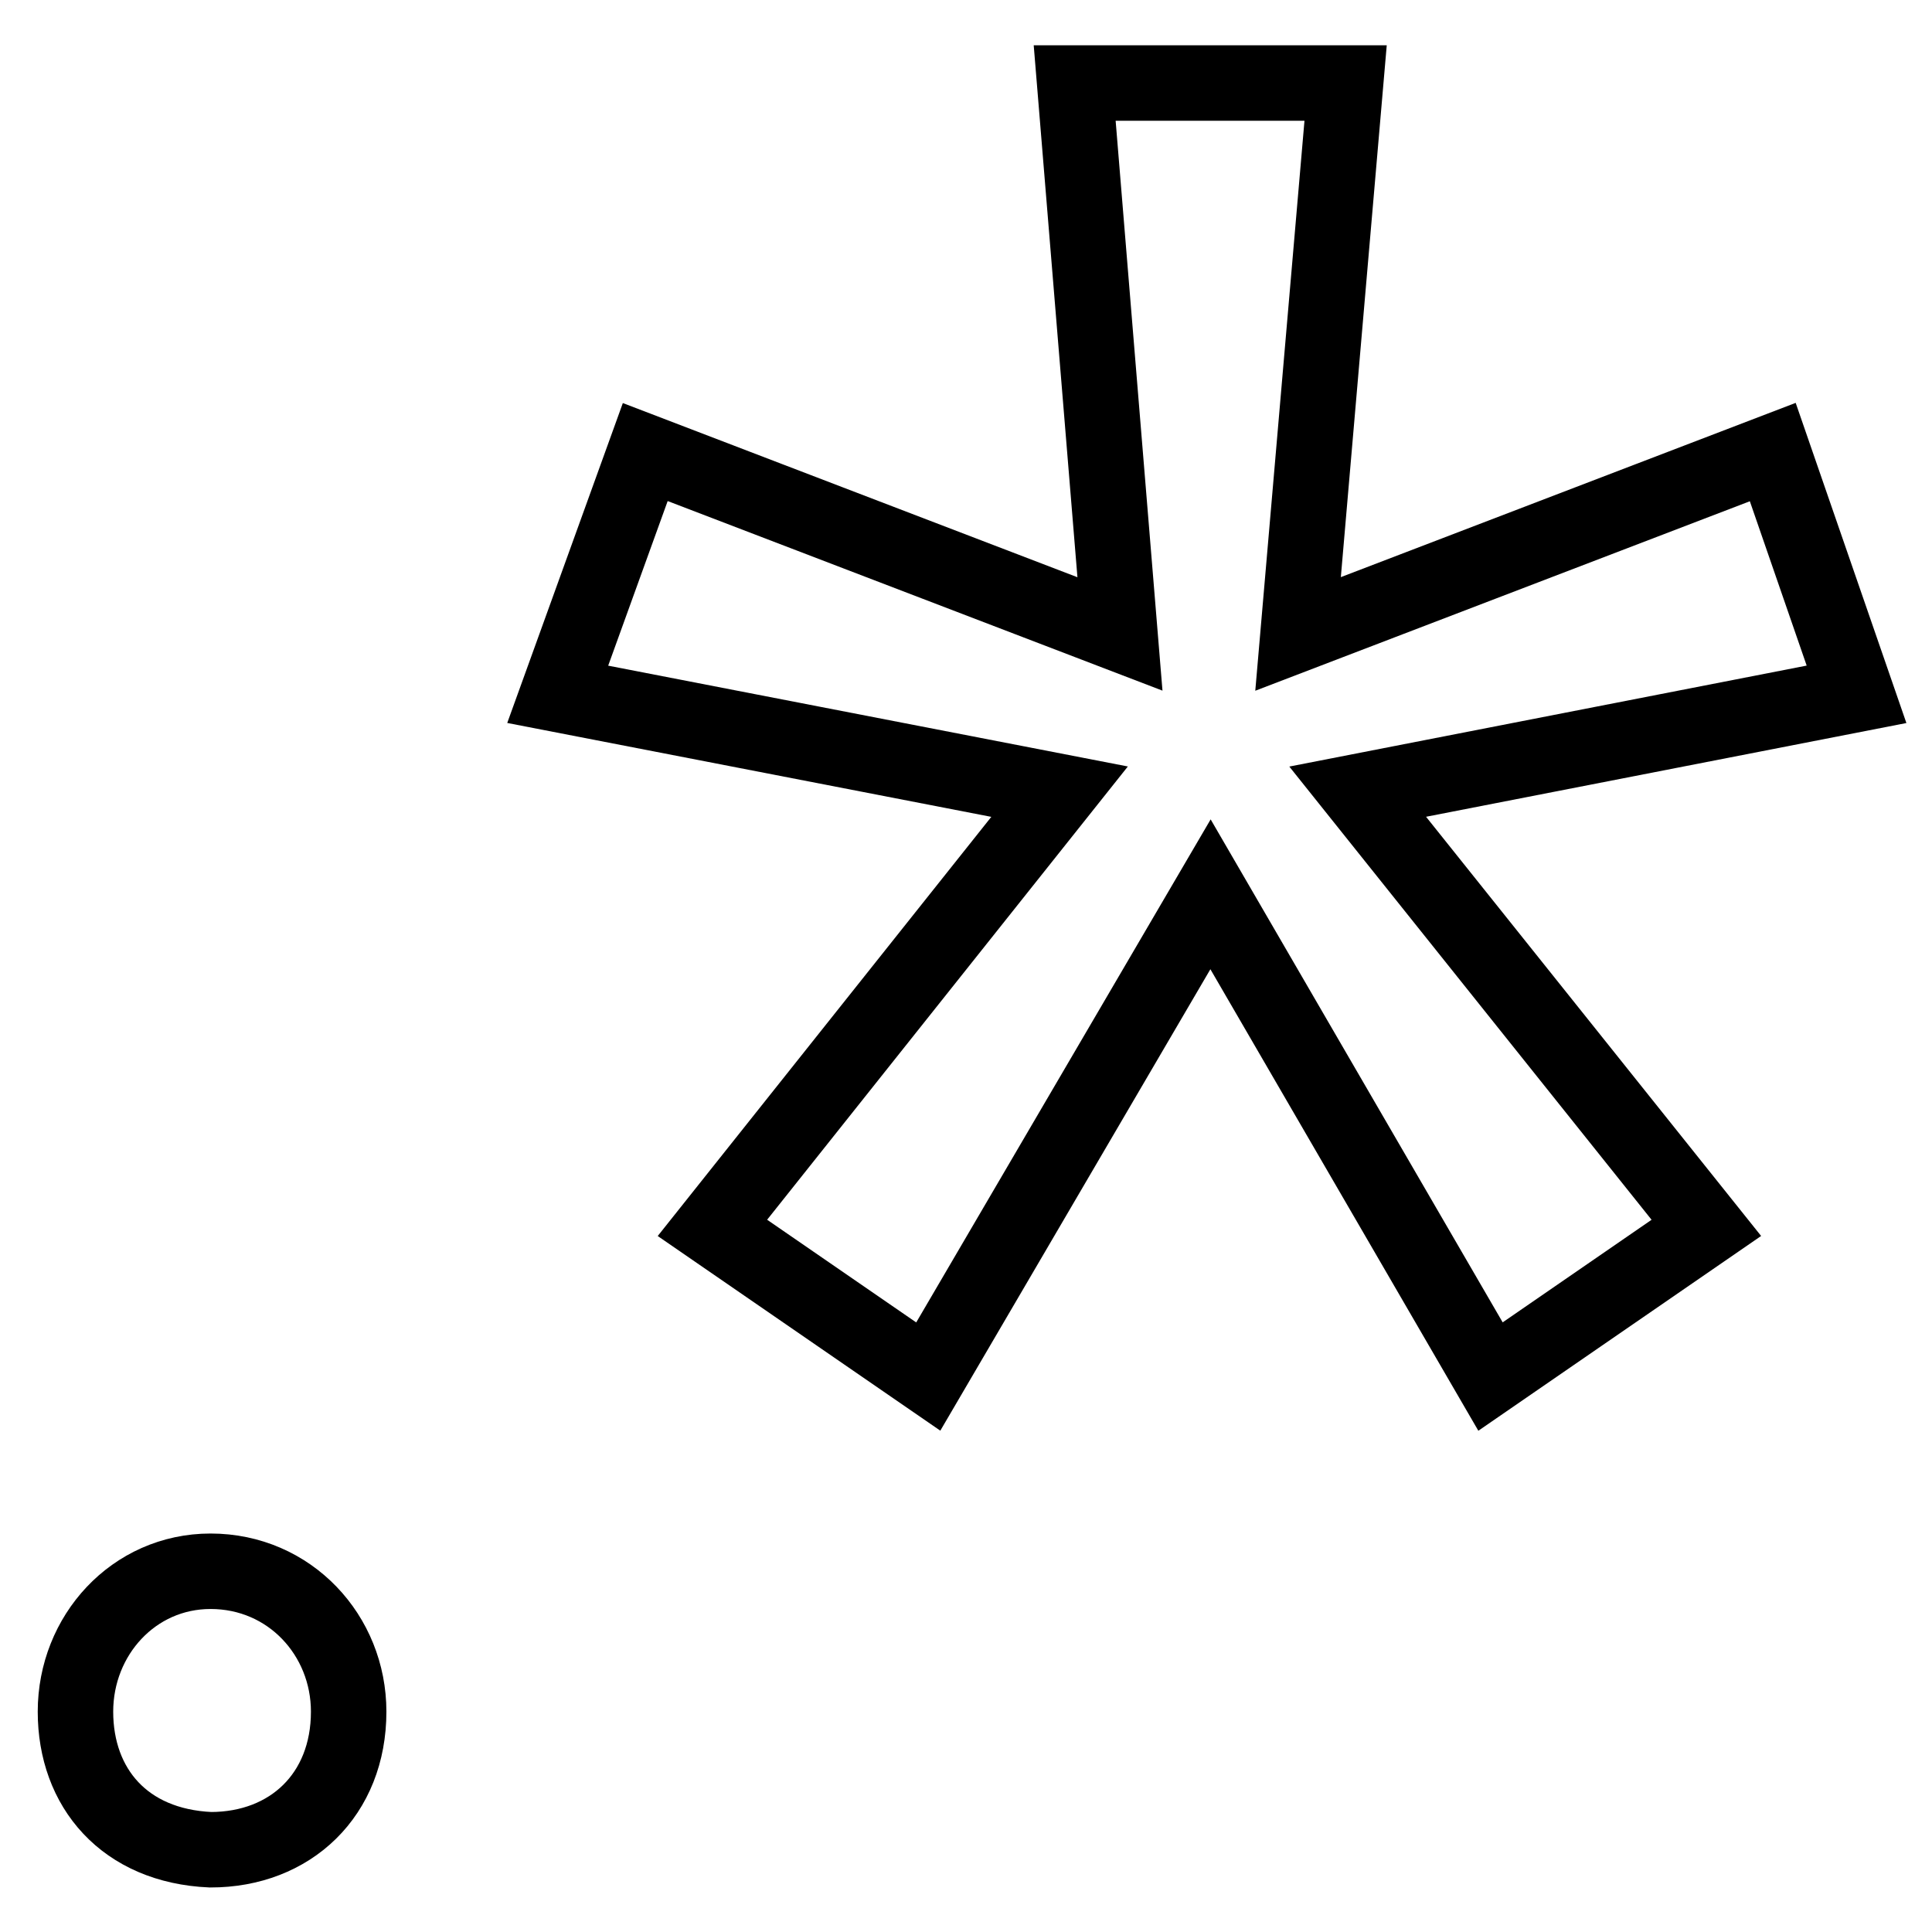 <?xml version="1.0" encoding="utf-8"?>
<!-- Svg Vector Icons : http://www.onlinewebfonts.com/icon -->
<!DOCTYPE svg PUBLIC "-//W3C//DTD SVG 1.1//EN" "http://www.w3.org/Graphics/SVG/1.1/DTD/svg11.dtd">
<svg version="1.1" xmlns="http://www.w3.org/2000/svg" xmlns:xlink="http://www.w3.org/1999/xlink" x="0px" y="0px" viewBox="0 0 256 256" enable-background="new 0 0 256 256" xml:space="preserve">
<g> <path stroke-width="10" fill-opacity="0" stroke="#000000"  d="M10,226.8c0-10.1,7.7-18.6,17.9-18.6c10.5,0,18.3,8.5,18.3,18.6c0,11-7.7,18.3-18.3,18.3 C16.5,244.6,10,236.9,10,226.8z M246,92l-66.1,12.9l46.2,57.8l-28.6,19.7l-37.1-63.9L123,182.4l-28.6-19.7l46-57.8L73.9,92 l11.6-32.1l62.9,24.1l-6-73h35.9l-6.3,73l62.9-24.1L246,92L246,92z"/></g>
</svg>